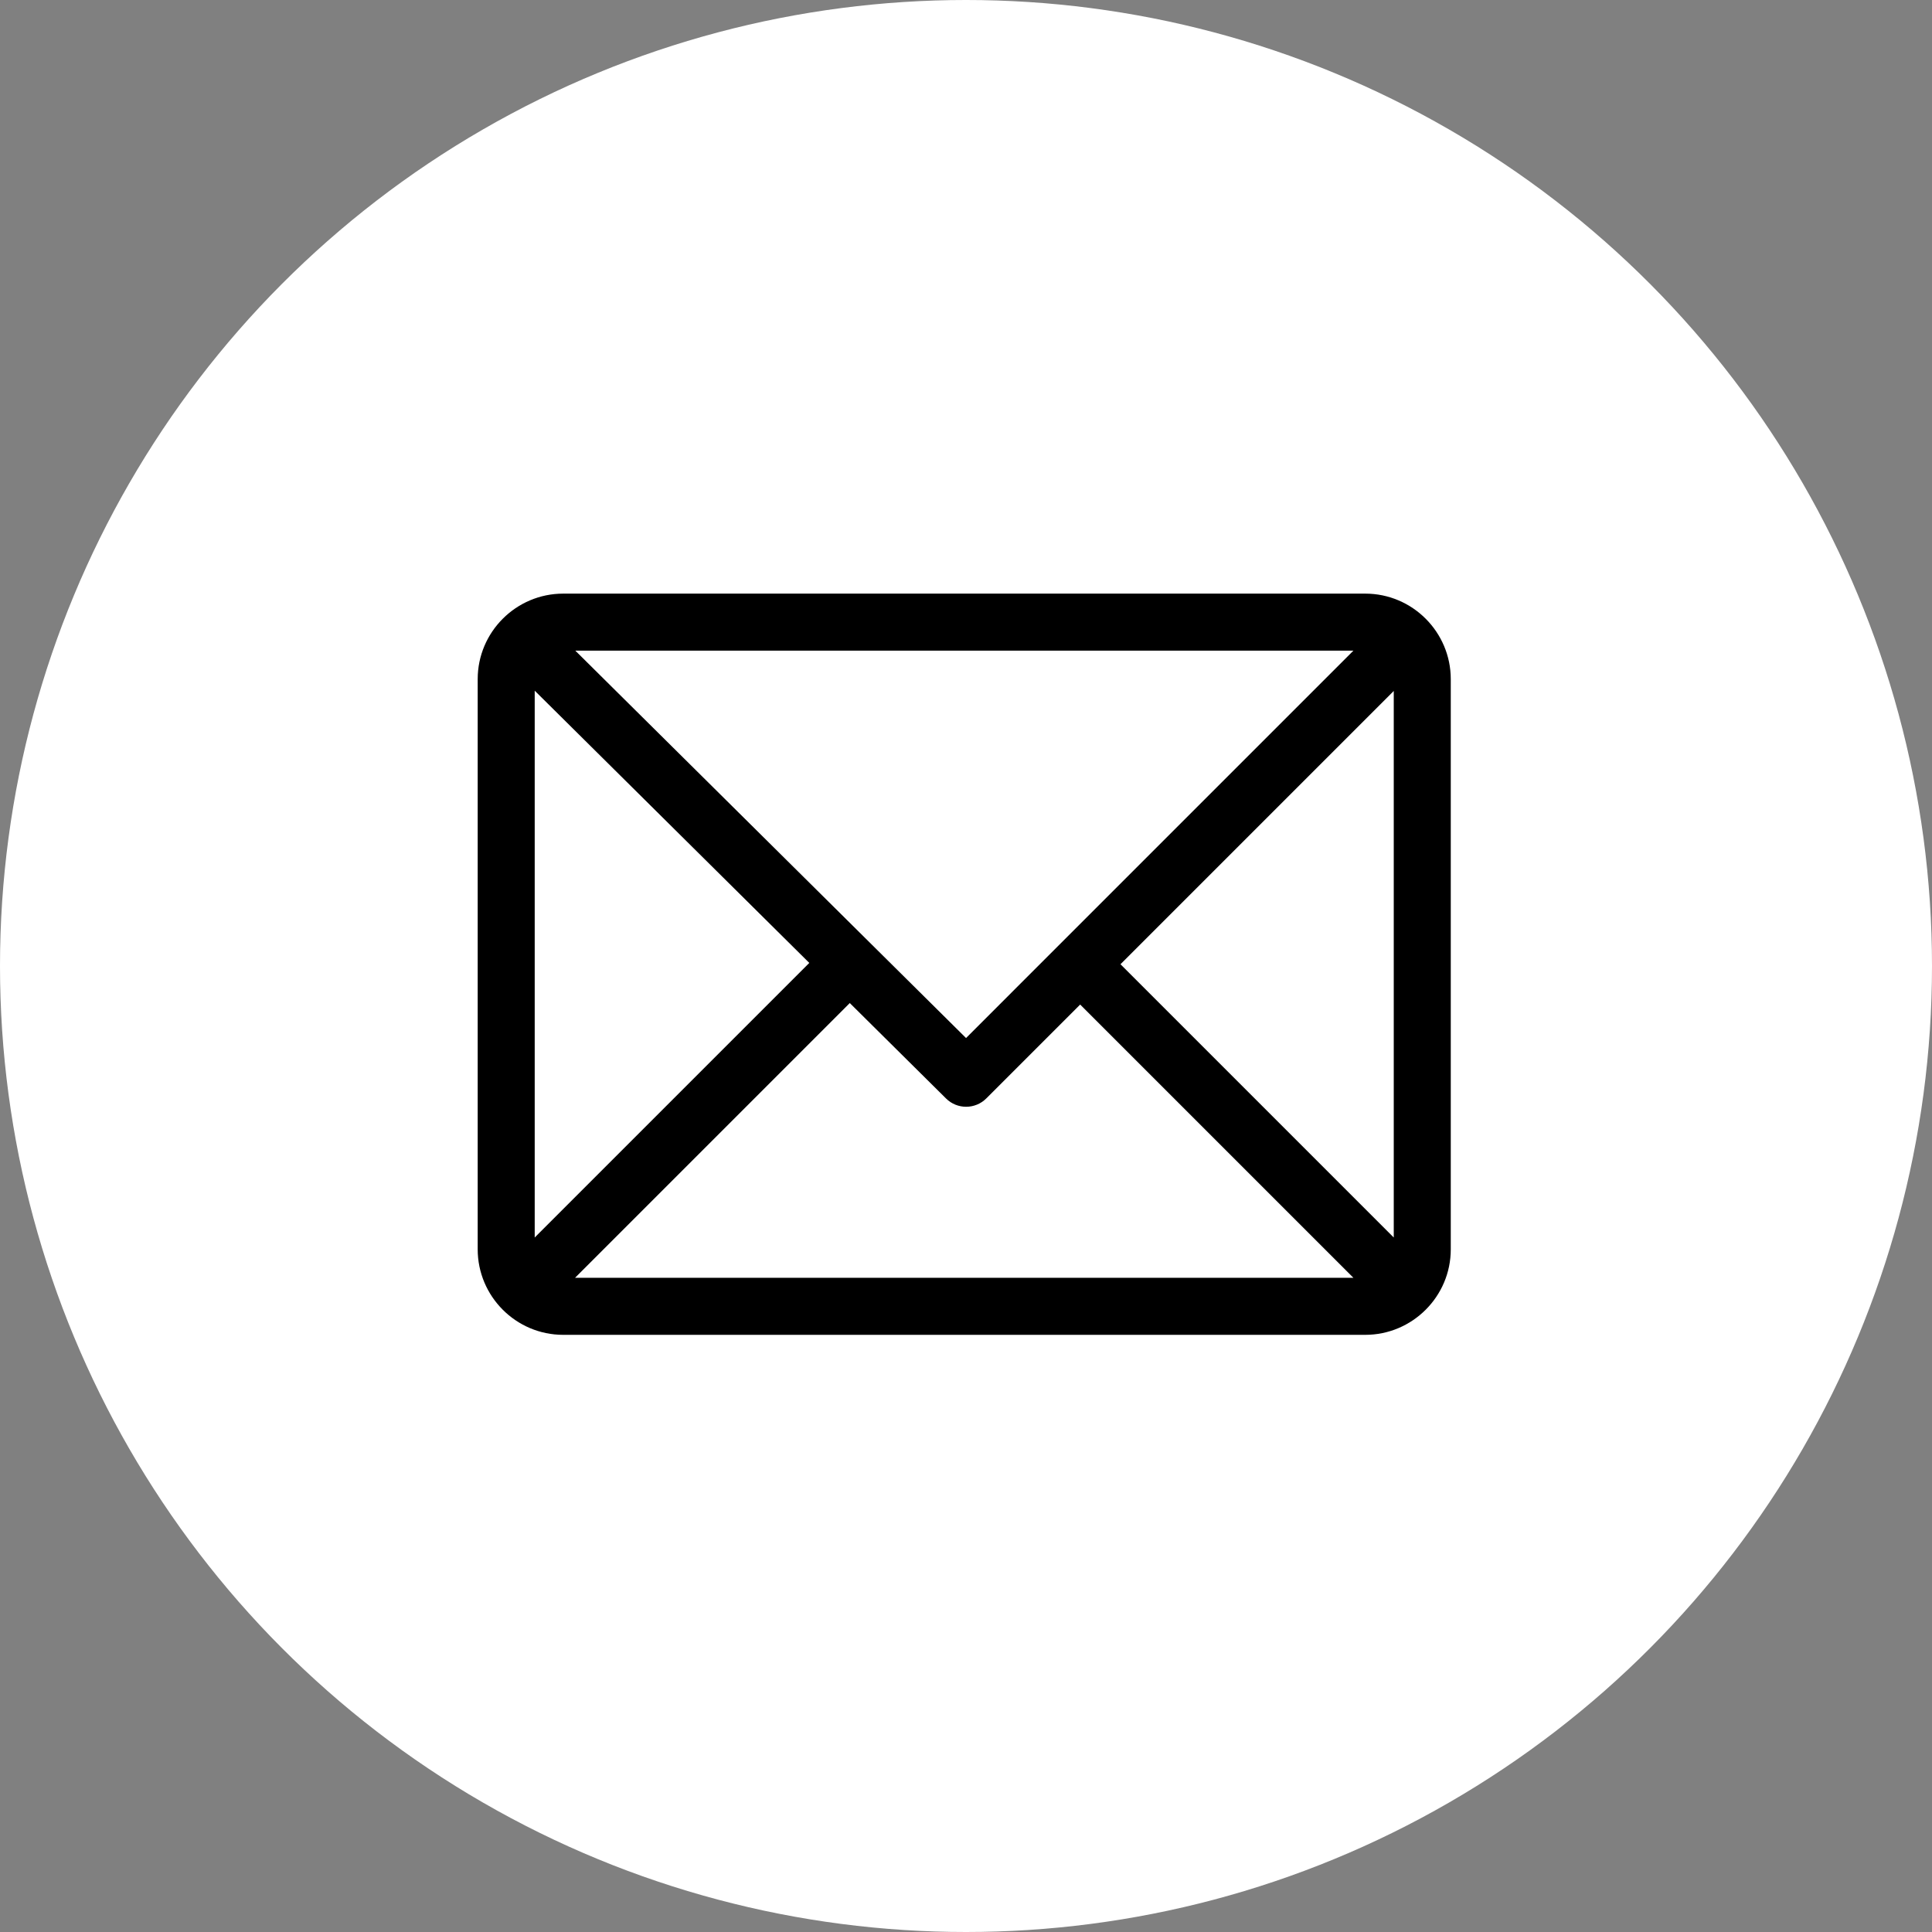 <svg width="546" height="546" viewBox="0 0 546 546" fill="none" xmlns="http://www.w3.org/2000/svg">
<rect x="0" y="0" width="546" height="546" fill="#808080" stroke="none"/>
<circle cx="273" cy="273" r="273" fill="white"/>
<path d="M385.83 167.764H159.17C145.859 167.764 135 178.611 135 191.934V353.066C135 366.344 145.811 377.236 159.17 377.236H385.83C399.107 377.236 410 366.425 410 353.066V191.934C410 178.656 399.189 167.764 385.83 167.764ZM382.492 183.877L273.012 293.358L162.585 183.877H382.492ZM151.113 349.73V195.193L228.714 272.129L151.113 349.73ZM162.507 361.123L240.157 283.473L267.365 310.448C270.515 313.571 275.598 313.56 278.734 310.423L305.264 283.894L382.493 361.123H162.507ZM393.887 349.729L316.657 272.5L393.887 195.27V349.729Z" fill="black"/>
</svg>
